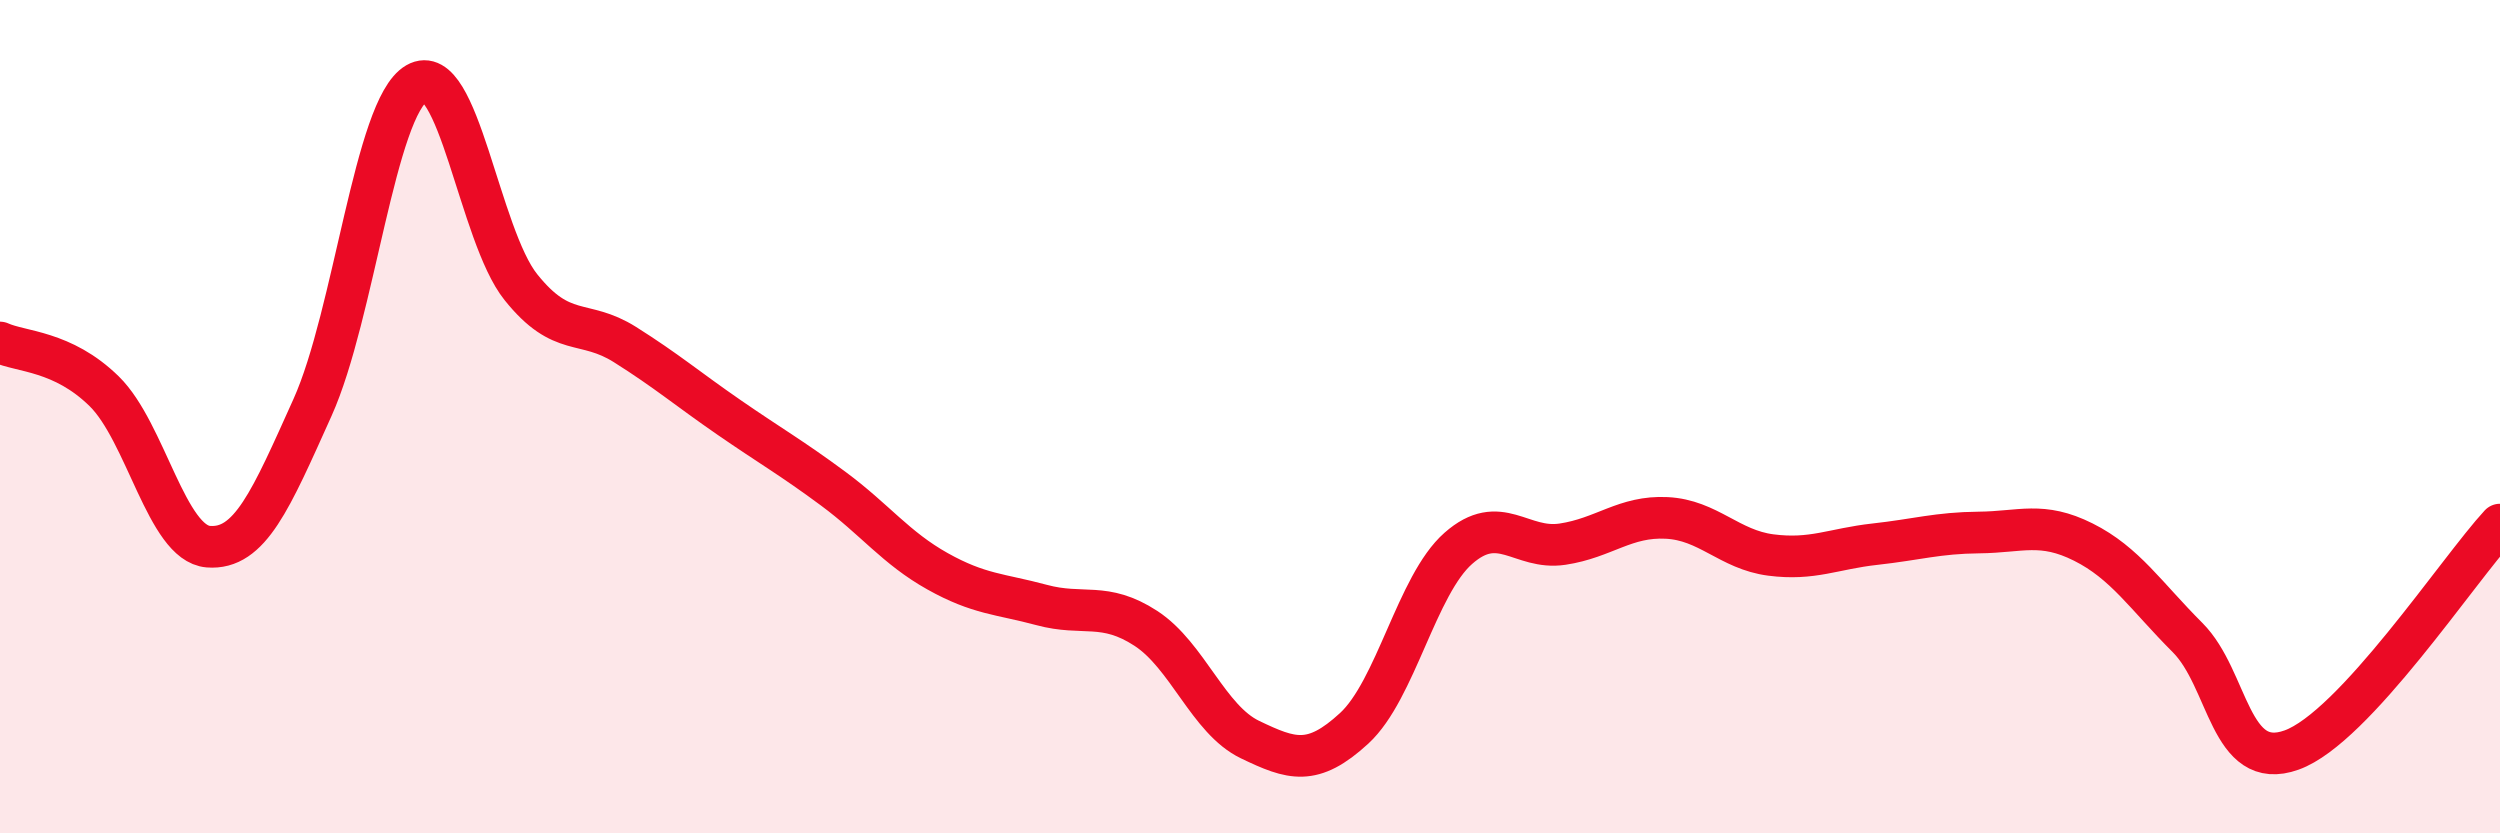 
    <svg width="60" height="20" viewBox="0 0 60 20" xmlns="http://www.w3.org/2000/svg">
      <path
        d="M 0,8.22 C 0.5,8.45 1.5,8.41 2.5,9.39 C 3.5,10.37 4,13.04 5,13.12 C 6,13.2 6.5,12 7.5,9.78 C 8.5,7.56 9,2.58 10,2 C 11,1.42 11.5,5.64 12.5,6.89 C 13.5,8.14 14,7.64 15,8.27 C 16,8.9 16.5,9.33 17.5,10.02 C 18.5,10.71 19,10.99 20,11.73 C 21,12.47 21.5,13.15 22.5,13.71 C 23.5,14.27 24,14.25 25,14.52 C 26,14.79 26.5,14.43 27.5,15.08 C 28.5,15.73 29,17.27 30,17.75 C 31,18.23 31.5,18.4 32.5,17.48 C 33.5,16.56 34,14.04 35,13.16 C 36,12.28 36.5,13.21 37.5,13.06 C 38.5,12.91 39,12.38 40,12.43 C 41,12.48 41.5,13.19 42.5,13.32 C 43.5,13.45 44,13.17 45,13.06 C 46,12.95 46.5,12.79 47.5,12.78 C 48.5,12.77 49,12.51 50,13.01 C 51,13.51 51.5,14.3 52.5,15.3 C 53.5,16.3 53.5,18.54 55,18 C 56.5,17.46 59,13.67 60,12.59L60 20L0 20Z"
        fill="#EB0A25"
        opacity="0.1"
        stroke-linecap="round"
        stroke-linejoin="round"
      />
      <path
        d="M 0,8.22 C 0.5,8.45 1.5,8.41 2.5,9.39 C 3.5,10.37 4,13.04 5,13.12 C 6,13.2 6.5,12 7.5,9.78 C 8.5,7.56 9,2.58 10,2 C 11,1.42 11.5,5.64 12.5,6.89 C 13.5,8.14 14,7.64 15,8.27 C 16,8.9 16.5,9.33 17.5,10.02 C 18.5,10.71 19,10.99 20,11.73 C 21,12.47 21.5,13.15 22.5,13.71 C 23.5,14.27 24,14.25 25,14.52 C 26,14.79 26.5,14.43 27.5,15.08 C 28.5,15.73 29,17.27 30,17.75 C 31,18.23 31.5,18.4 32.5,17.48 C 33.5,16.56 34,14.04 35,13.16 C 36,12.28 36.5,13.21 37.5,13.06 C 38.5,12.91 39,12.38 40,12.43 C 41,12.48 41.5,13.19 42.5,13.32 C 43.5,13.45 44,13.17 45,13.06 C 46,12.95 46.5,12.79 47.5,12.78 C 48.5,12.77 49,12.51 50,13.01 C 51,13.51 51.5,14.3 52.5,15.3 C 53.5,16.3 53.5,18.54 55,18 C 56.5,17.46 59,13.67 60,12.59"
        stroke="#EB0A25"
        stroke-width="1"
        fill="none"
        stroke-linecap="round"
        stroke-linejoin="round"
      />
    </svg>
  